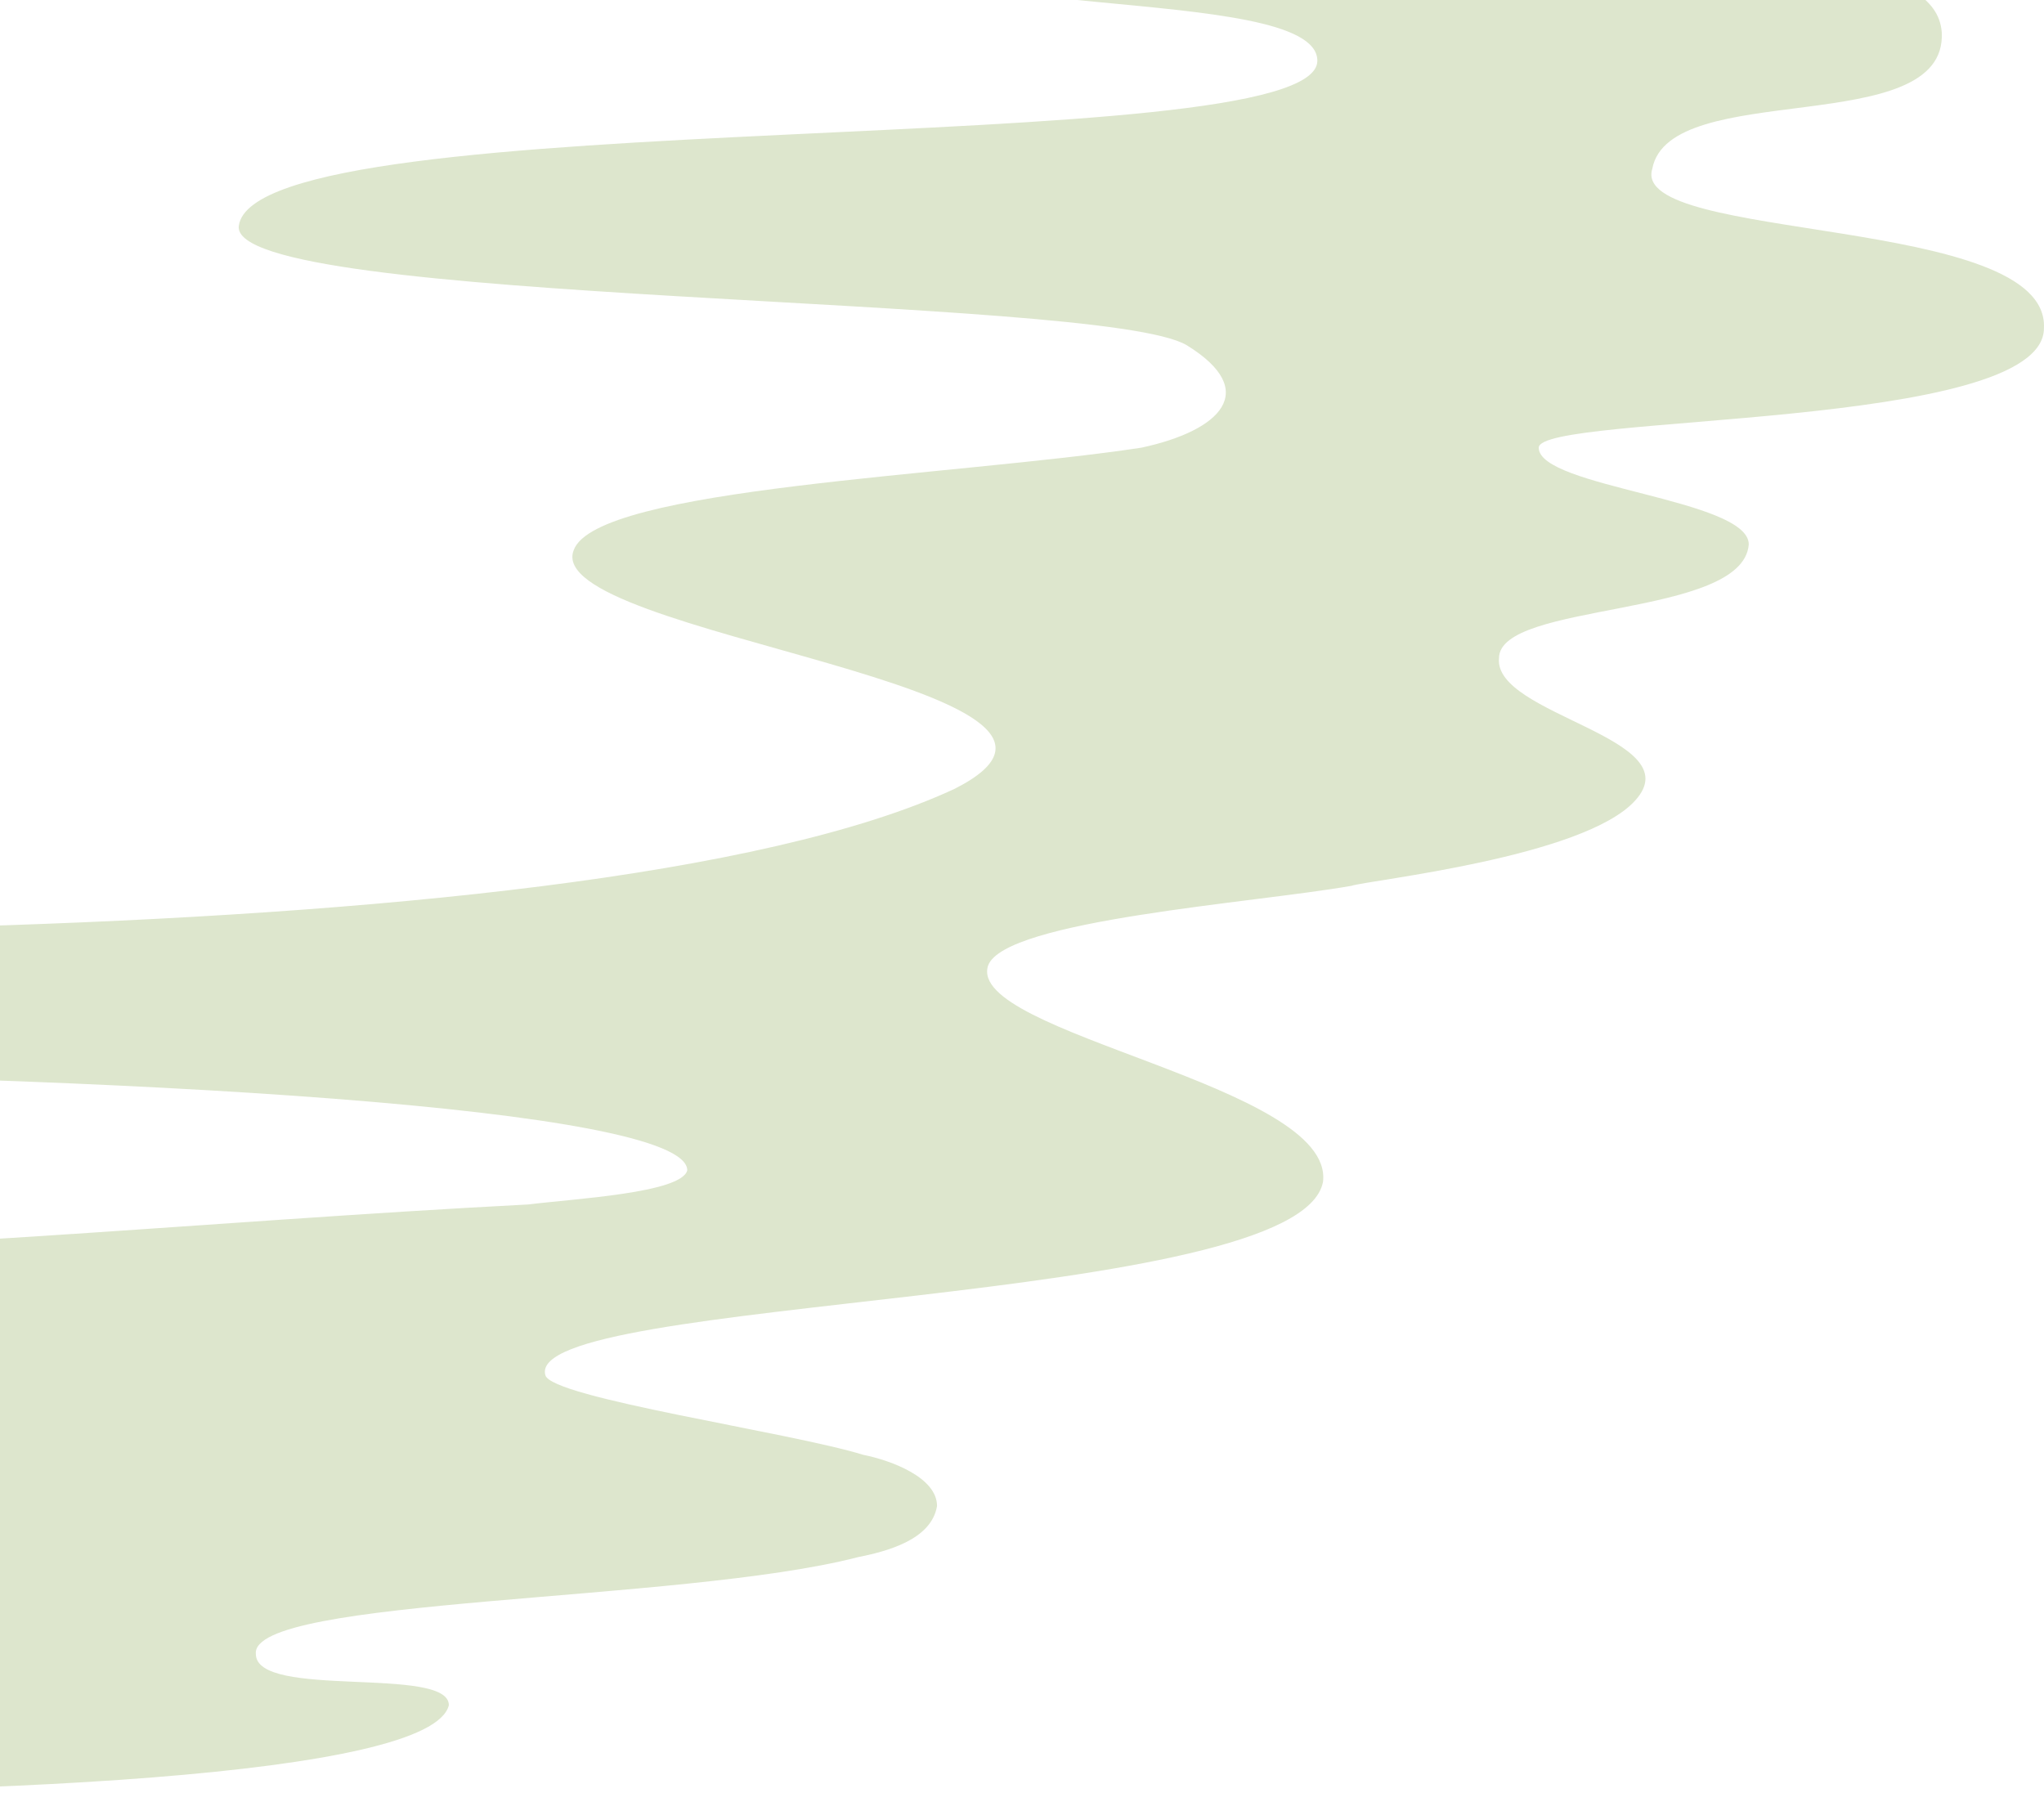 <?xml version="1.0" encoding="UTF-8"?>
<svg xmlns="http://www.w3.org/2000/svg" width="708" height="621" viewBox="0 0 708 621" fill="none">
  <path d="M672.589 11.189C670.622 -14.433 617.534 -4.578 617.534 -59.764C617.534 -93.27 619.501 -122.834 617.534 -107.066C617.534 -112.979 617.534 -116.921 617.534 -118.892C617.534 -132.688 619.501 -146.485 619.501 -160.281C619.501 -582.059 279.345 -925 -141.425 -925C-562.196 -925 -904.318 -582.059 -904.318 -160.281C-904.318 -150.427 -902.351 -103.125 -900.385 -101.154C-896.453 -32.171 -967.236 -36.113 -955.439 -2.607C-945.608 23.015 -859.095 -2.607 -859.095 34.84C-859.095 70.317 -981 52.578 -981 97.91C-981 162.95 -766.682 170.834 -760.784 198.427C-758.818 218.136 -927.912 214.194 -939.709 237.845C-965.27 289.089 -666.405 318.653 -631.013 326.537C-615.284 330.479 -579.892 338.363 -585.79 350.188C-589.723 363.984 -758.818 371.868 -756.851 391.578C-754.885 399.461 -729.324 403.403 -715.561 407.345C-656.574 417.199 -597.588 427.054 -538.601 436.909C-528.77 438.88 -467.817 442.822 -469.784 462.531C-471.75 478.298 -570.061 480.269 -552.365 507.862C-538.601 529.542 -420.628 531.513 -375.405 539.397C-341.98 543.339 -277.094 547.281 -277.094 563.048C-279.061 580.786 -469.784 566.99 -469.784 594.583C-467.817 620.205 143.676 639.914 155.473 590.641C155.473 576.844 88.622 588.67 88.622 572.902C86.656 553.193 236.088 555.164 297.041 539.397C306.872 537.426 322.602 533.484 324.568 521.659C324.568 511.804 308.838 505.891 299.007 503.92C273.446 496.036 190.865 484.211 188.899 476.327C181.034 448.734 450.406 452.676 458.271 409.316C462.203 375.81 334.399 358.072 342.264 334.421C348.163 318.653 434.676 312.741 468.102 306.828C474 304.857 548.717 296.973 566.412 277.264C586.075 255.584 517.257 247.7 519.224 227.991C519.224 208.281 603.771 214.194 605.737 188.572C605.737 172.805 532.987 168.863 532.987 155.067C532.987 143.241 707.98 149.154 707.98 113.677C709.947 74.259 564.447 84.113 572.311 58.491C578.21 26.956 674.555 48.637 672.589 11.189ZM183 417.199C68.96 423.112 -45.081 434.938 -159.121 434.938C-275.128 432.967 -544.5 415.229 -544.5 397.49C-544.5 360.043 238.054 362.014 238.054 405.374C236.088 413.258 198.73 415.229 183 417.199ZM304.906 -24.288C300.973 9.218 456.304 -6.549 456.304 21.044C456.304 56.52 88.622 34.84 82.723 78.201C78.791 105.794 381.588 101.852 411.082 119.59C436.642 135.357 422.879 149.154 395.352 155.067C330.467 164.921 206.595 168.863 198.73 190.543C186.933 220.107 401.25 237.845 330.467 273.322C198.73 334.421 -214.175 324.566 -361.642 316.682C-465.851 310.77 -707.696 255.584 -707.696 243.758C-707.696 224.049 -454.054 247.7 -477.648 204.34C-491.412 178.718 -705.73 145.212 -709.662 145.212C-745.054 137.328 -743.088 121.561 -727.358 115.648C-703.763 107.764 -422.594 123.532 -410.797 93.968C-389.169 42.724 -743.088 68.346 -743.088 24.986C-743.088 -14.433 -644.777 9.218 -640.844 -14.433C-636.912 -38.084 -733.257 -47.939 -735.223 -99.183C-735.223 -101.154 -735.223 -103.125 -735.223 -103.125C-735.223 -118.892 -737.189 -142.543 -737.189 -156.34C-739.155 -491.397 -471.75 -759.442 -141.425 -759.442C188.899 -759.442 454.338 -491.397 454.338 -160.281C454.338 -152.398 454.338 -118.892 454.338 -112.979C454.338 -111.008 454.338 -109.037 454.338 -105.095C456.305 -34.142 310.805 -55.822 304.906 -24.288Z" fill="#DDE6CD"></path>
</svg>
